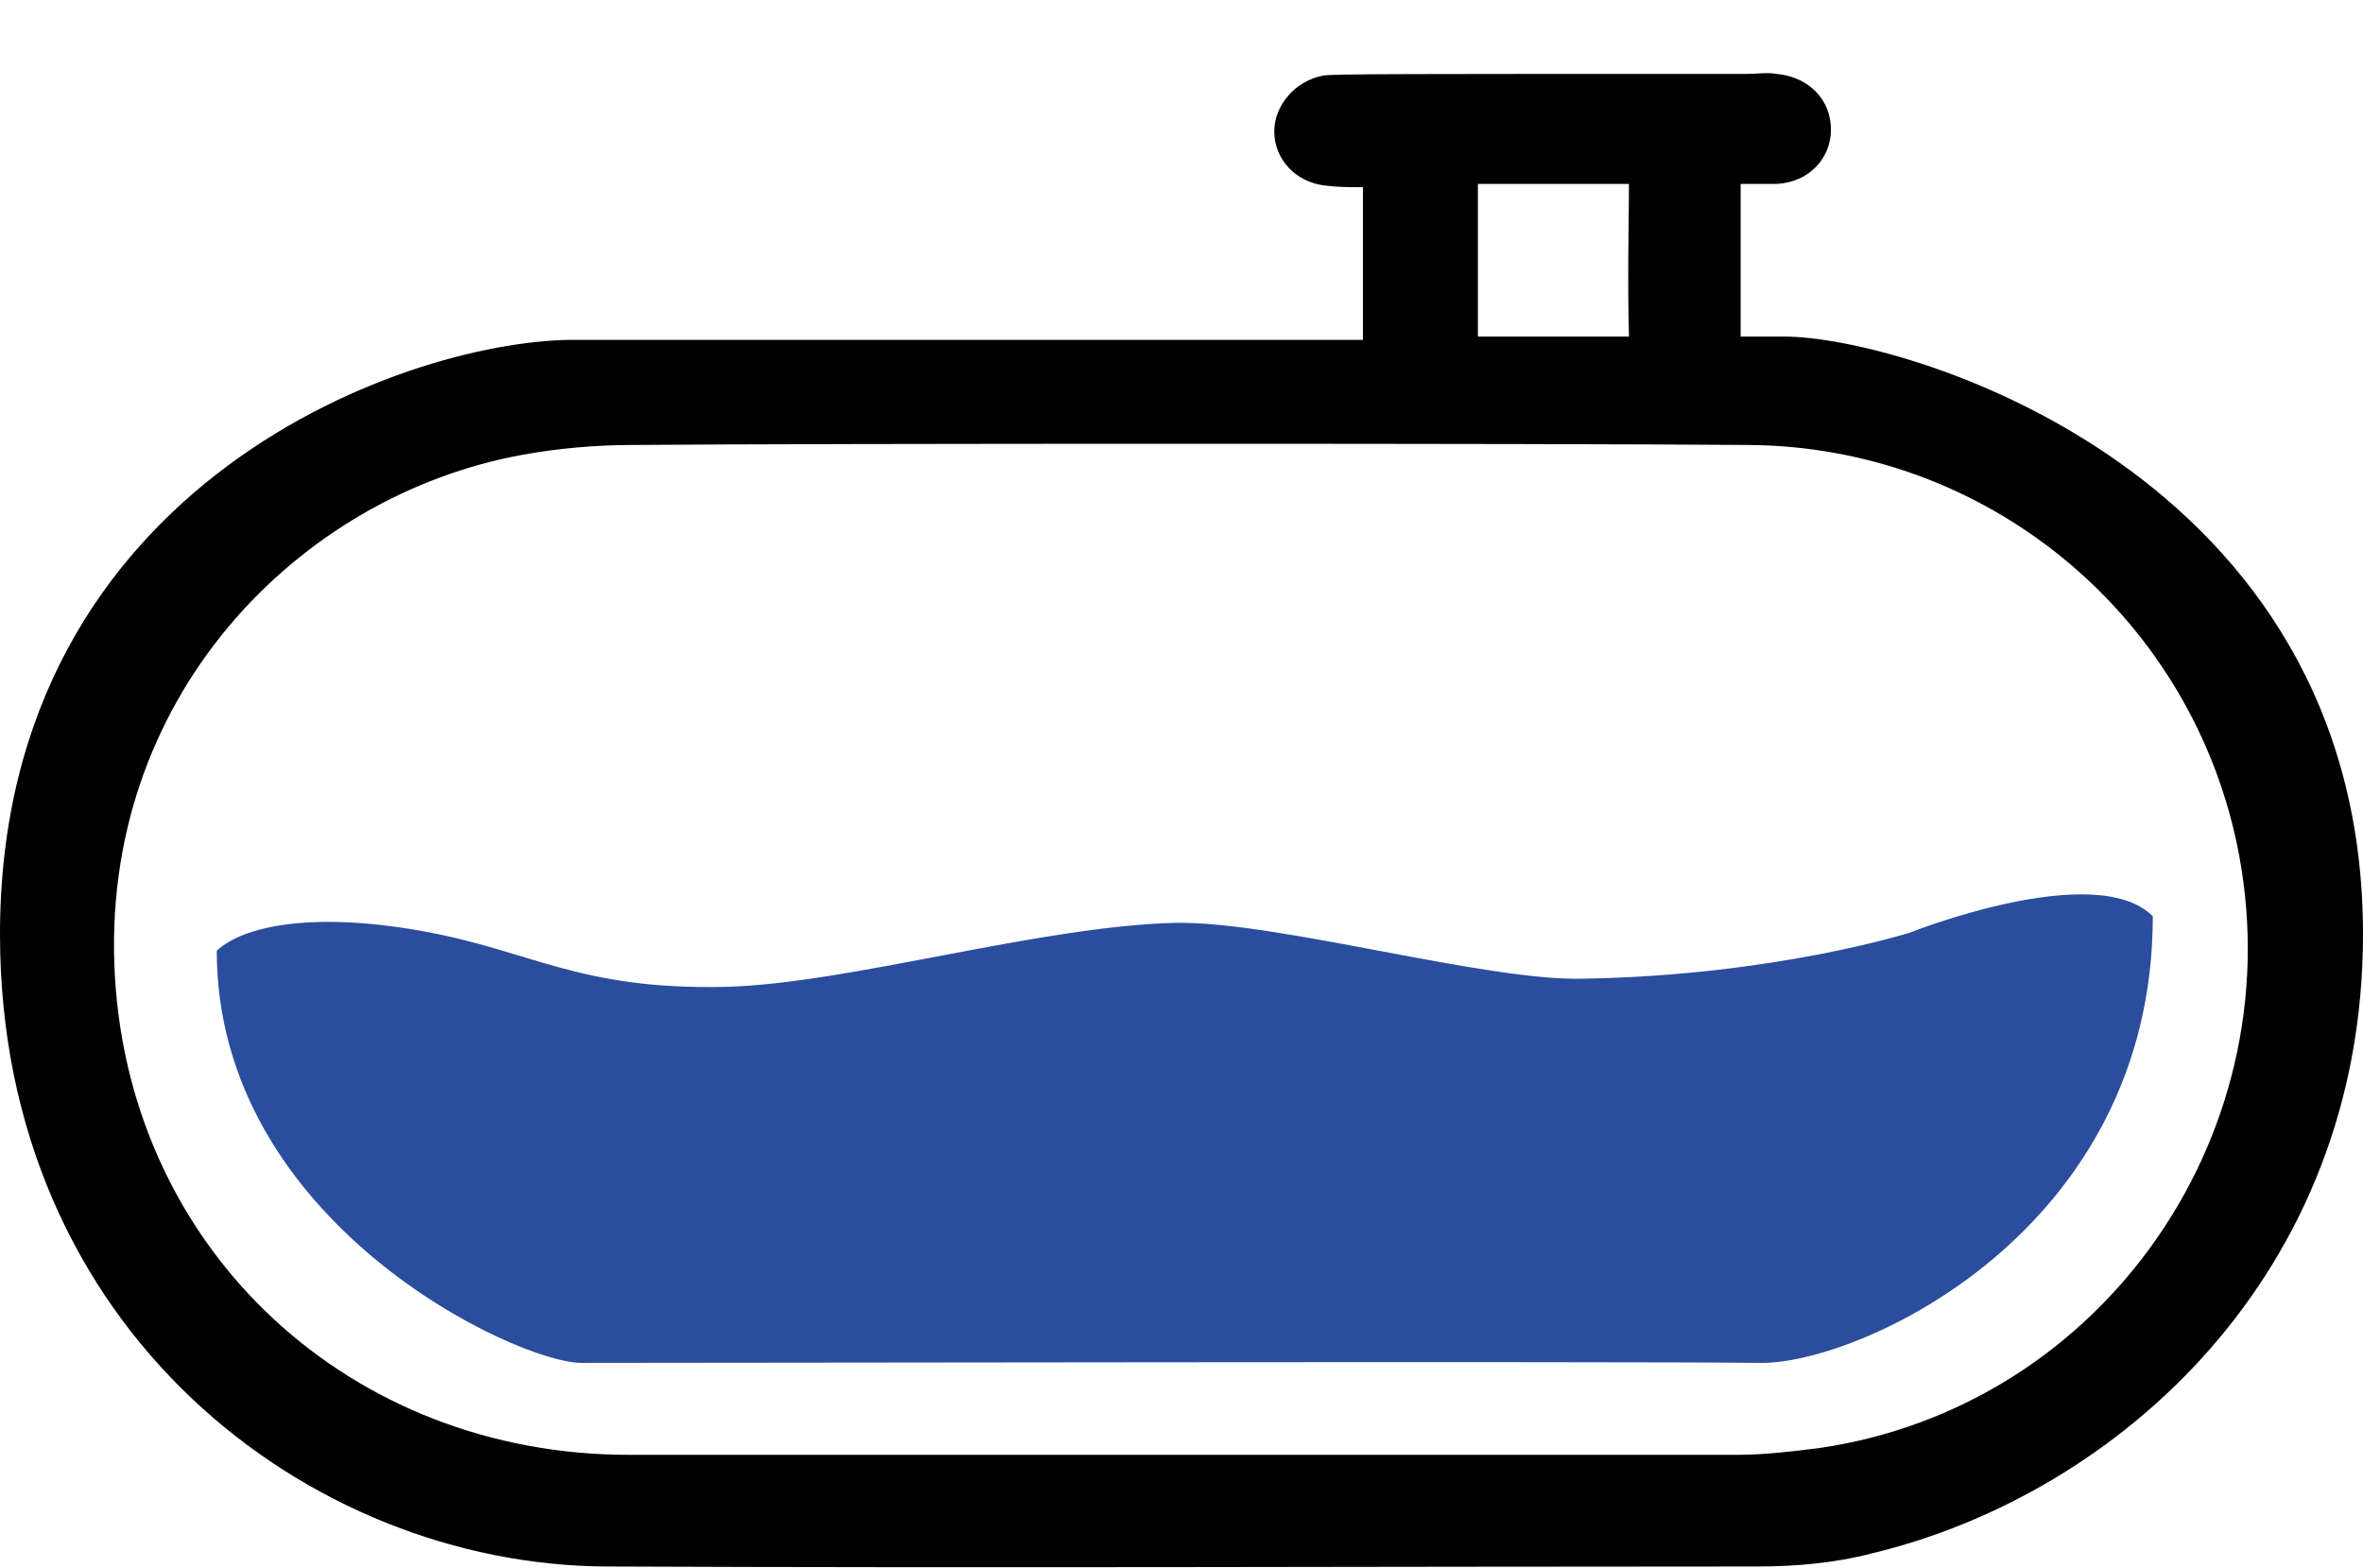 <?xml version="1.0" encoding="UTF-8"?> <!-- Generator: Adobe Illustrator 24.0.2, SVG Export Plug-In . SVG Version: 6.00 Build 0) --> <svg xmlns="http://www.w3.org/2000/svg" xmlns:xlink="http://www.w3.org/1999/xlink" version="1.1" id="Calque_2" x="0px" y="0px" viewBox="0 0 143.9 95.5" style="enable-background:new 0 0 143.9 95.5;" xml:space="preserve"> <style type="text/css"> .st0{fill:#2B4D9D;} .st1{display:none;fill:#2B4D9D;} </style> <g> <g> <path d="M99.2,14.1c0,0.6,0,1,0,0.9L99.2,14.1C99.2,14.1,99.2,14.1,99.2,14.1z"></path> <path d="M83.1,14.1c0,0.6,0,1,0,0.9L83.1,14.1C83.1,14.1,83.1,14.1,83.1,14.1z"></path> <path d="M108.7,20.5c-0.7,0-1.6,0-2.7,0c0-5.8,0-7.7,0-9.3c0.7,0,1.4,0,2.2,0c2-0.1,3.3-1.6,3.3-3.3c0-1.8-1.3-3.2-3.3-3.4 c-0.6-0.1-1.2,0-1.8,0c-21,0-25.1,0-25.8,0.1c-1.7,0.3-3,1.8-3,3.4c0,1.7,1.3,3.1,3.1,3.3c0.8,0.1,1.5,0.1,2.3,0.1 c0,1.4,0,5.2,0,9.3c-18.8,0-41.6,0-47.7,0C25.3,20.5,0,29.2,0,56.9c0,24.1,18.8,38.4,36.9,38.5c23.4,0.1,46.7,0,70.1,0 c2.3,0,4.7-0.2,7-0.8c15-3.6,29.9-17,29.9-37.7C143.9,28.7,115.9,20.5,108.7,20.5z M99.2,11.2c0,1.8-0.1,5.8,0,9.3 c-2.7,0-5.9,0-9.2,0c0-4.3,0-7.2,0-9.3C91.1,11.2,99,11.2,99.2,11.2z M110.7,88.2c-1.6,0.2-3.3,0.4-4.9,0.4c-22.5,0-45,0-67.5,0 C21.4,88.6,8,76.3,7,59.5c-1-16.9,11.1-29.3,24.8-31.8c2.2-0.4,4.5-0.6,6.7-0.6c11.1-0.1,56.5-0.1,68,0 c14.4,0.1,26.7,10.2,29.7,24.2C139.9,68.7,128.2,85.7,110.7,88.2z"></path> </g> <path class="st0" d="M35.4,83c-3.9,0-22.2-8.5-22.2-25.1c1.6-1.5,5.8-2.4,12.5-1.2s9.5,3.6,18.5,3.4c7.5-0.2,19.1-3.7,27.4-3.9 c6.2-0.1,19,3.6,24.9,3.4c11.6-0.2,19.8-2.8,19.8-2.8s11.3-4.5,14.8-1c0,19.3-18,27.3-23.9,27.2C97.7,82.9,44.8,83,35.4,83z"></path> <path class="st1" d="M71.9,47.3c-9.5,0-18.9,0-28.4,0c-5.8,0-8.9-3.1-8.9-8.8c0-9.9,0-19.8,0-29.7C34.6,3,37.5,0,43.3,0 c19.1,0,38.2,0,57.3,0c5.9,0,8.7,3,8.7,8.9c0,9.8-0.1,19.6,0.1,29.4c0.1,5-3.2,9.1-9.1,9C90.8,47.2,81.4,47.3,71.9,47.3 C71.9,47.3,71.9,47.3,71.9,47.3z M72,8.3c-4.3,6.1-7.9,11.9-9.6,18.6c-1,3.8,0.8,7.8,4.2,10.2c3.2,2.2,7.5,2.2,10.8,0 c3.4-2.3,5.2-6.3,4.3-10.1c-1.1-4.9-3.7-9.2-6.2-13.4C74.5,11.9,73.4,10.4,72,8.3z"></path> </g> </svg> 